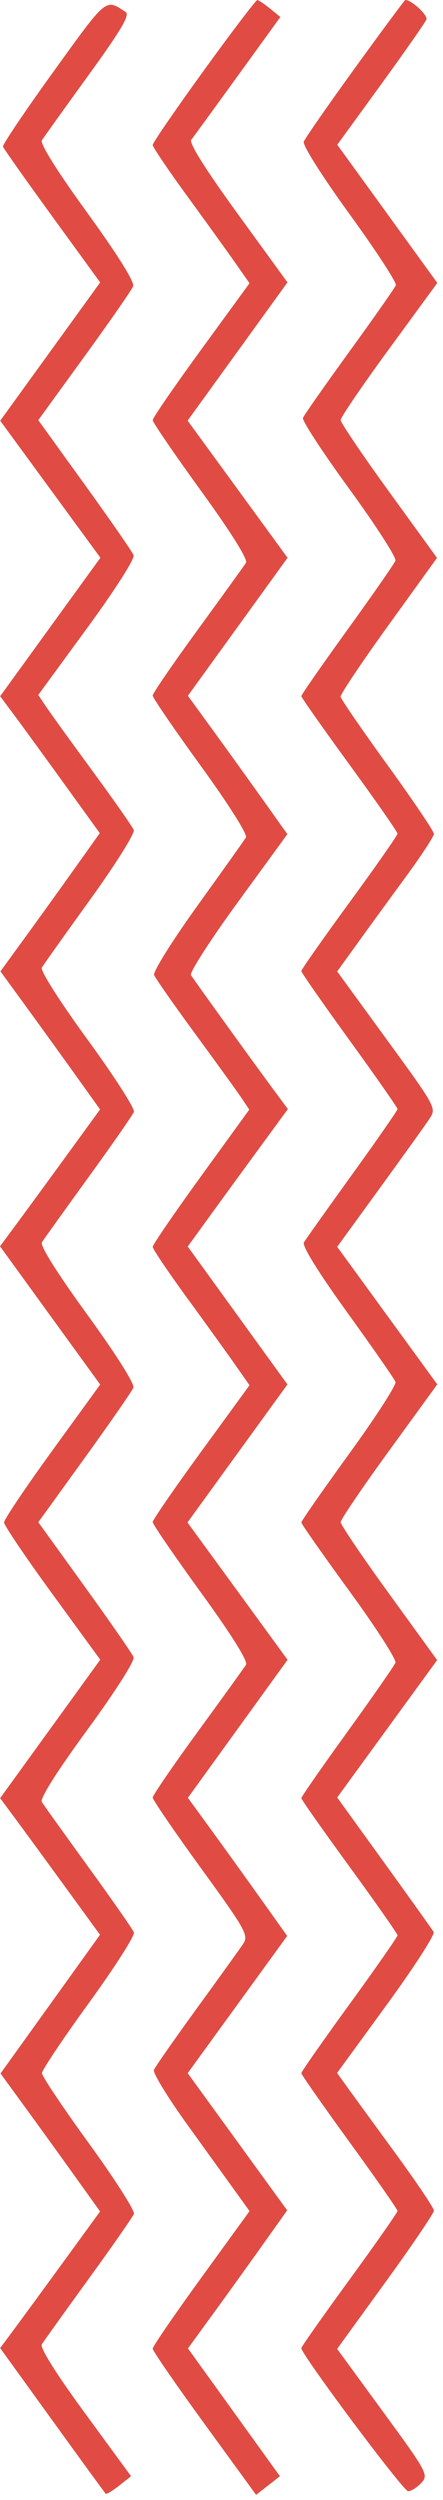 <?xml version="1.0" encoding="UTF-8"?> <svg xmlns="http://www.w3.org/2000/svg" width="76" height="428" viewBox="0 0 76 428" fill="none"> <path fill-rule="evenodd" clip-rule="evenodd" d="M9.182 12.252C4.308 18.998 0.405 24.781 0.509 25.105C0.613 25.428 4.409 30.791 8.942 37.023L17.185 48.352L8.61 60.191L0.035 72.028L8.631 83.758L17.226 95.488L8.626 107.34L0.027 119.192L2.519 122.539C3.89 124.379 7.735 129.654 11.065 134.261L17.117 142.637L12.622 148.943C10.149 152.411 6.314 157.735 4.099 160.773L0.073 166.297L4.345 172.152C6.695 175.372 10.541 180.691 12.893 183.972L17.167 189.938L11.084 198.287C7.738 202.88 3.875 208.151 2.5 210.002L-9.52305e-06 213.366L8.593 225.201L17.188 237.035L8.941 248.387C4.405 254.631 0.694 260.143 0.694 260.637C0.694 261.131 4.408 266.622 8.947 272.84L17.198 284.144L8.61 295.996L0.021 307.848L2.51 311.199C3.88 313.042 7.735 318.304 11.078 322.892L17.156 331.234L12.338 337.941C9.687 341.63 5.847 346.973 3.803 349.815L0.087 354.981L4.353 360.826C6.698 364.041 10.541 369.356 12.893 372.637L17.167 378.603L11.084 386.952C7.738 391.544 3.881 396.807 2.514 398.648L0.027 401.995L8.95 414.336C13.858 421.123 17.987 426.788 18.126 426.924C18.265 427.059 19.303 426.441 20.433 425.551L22.487 423.931L14.549 413.1C9.601 406.348 6.823 401.924 7.174 401.354C7.483 400.851 11.081 395.834 15.169 390.206C19.257 384.577 22.768 379.546 22.973 379.026C23.177 378.505 19.71 373.079 15.269 366.969C10.828 360.858 7.195 355.439 7.195 354.926C7.195 354.413 10.828 348.993 15.269 342.883C19.71 336.772 23.177 331.346 22.973 330.826C22.768 330.305 19.257 325.274 15.169 319.645C11.081 314.017 7.483 308.999 7.173 308.496C6.82 307.924 9.744 303.299 14.969 296.165C19.784 289.588 23.155 284.308 22.919 283.708C22.695 283.135 18.925 277.703 14.543 271.636L6.574 260.606L14.524 249.61C18.896 243.564 22.66 238.142 22.887 237.562C23.128 236.946 19.833 231.741 14.962 225.046C9.771 217.911 6.837 213.243 7.19 212.68C7.502 212.182 11.096 207.175 15.175 201.552C19.256 195.928 22.764 190.892 22.973 190.36C23.181 189.829 19.598 184.25 15.008 177.964C10.267 171.468 6.883 166.158 7.171 165.664C7.45 165.185 11.203 159.913 15.511 153.95C19.819 147.986 23.166 142.654 22.949 142.102C22.733 141.549 19.555 137.013 15.889 132.022C12.223 127.032 8.626 122.055 7.894 120.962L6.565 118.976L14.947 107.53C19.775 100.936 23.155 95.643 22.919 95.043C22.695 94.471 18.924 89.036 14.539 82.966L6.566 71.93L14.482 61.038C18.835 55.047 22.597 49.637 22.84 49.014C23.122 48.299 20.227 43.669 14.954 36.402C9.766 29.253 6.836 24.579 7.19 24.016C7.502 23.518 11.088 18.521 15.158 12.911C20.794 5.143 22.322 2.556 21.564 2.058C18.054 -0.246 18.449 -0.572 9.182 12.252ZM34.959 12.077C30.139 18.727 26.195 24.459 26.195 24.815C26.195 25.17 28.824 29.061 32.038 33.462C35.252 37.863 38.989 43.045 40.343 44.978L42.806 48.492L34.5 59.87C29.932 66.129 26.195 71.554 26.195 71.927C26.195 72.301 29.924 77.745 34.48 84.026C39.635 91.129 42.553 95.787 42.2 96.35C41.888 96.848 38.159 102.012 33.913 107.826C29.669 113.64 26.195 118.704 26.195 119.081C26.195 119.458 29.912 124.883 34.455 131.137C39.232 137.713 42.494 142.873 42.191 143.373C41.902 143.849 38.151 149.117 33.855 155.08C29.56 161.043 26.222 166.375 26.44 166.928C26.657 167.482 29.834 172.018 33.499 177.008C37.166 181.999 40.751 186.956 41.465 188.024L42.764 189.967L34.48 201.384C29.923 207.664 26.195 213.1 26.195 213.464C26.195 213.828 28.824 217.726 32.038 222.127C35.252 226.527 38.989 231.709 40.343 233.643L42.806 237.157L34.5 248.535C29.932 254.793 26.195 260.214 26.195 260.582C26.195 260.95 29.927 266.389 34.489 272.669C39.725 279.878 42.571 284.424 42.208 285.003C41.891 285.507 38.159 290.677 33.913 296.49C29.669 302.304 26.195 307.369 26.195 307.746C26.195 308.122 29.921 313.56 34.476 319.83C42.197 330.459 42.686 331.337 41.706 332.801C41.127 333.665 37.53 338.665 33.712 343.914C29.895 349.163 26.605 353.87 26.403 354.374C26.201 354.879 28.781 359.095 32.138 363.745C35.495 368.394 39.269 373.627 40.526 375.372L42.812 378.546L34.503 389.984C29.933 396.275 26.195 401.724 26.195 402.094C26.195 402.464 30.187 408.247 35.066 414.945L43.937 427.124L45.98 425.528L48.023 423.931L40.135 412.991L32.245 402.051L36.311 396.474C38.547 393.407 42.377 388.089 44.822 384.657L49.269 378.417L40.735 366.671C36.041 360.211 32.201 354.926 32.201 354.926C32.201 354.926 36.041 349.64 40.735 343.18L49.269 331.434L44.822 325.194C42.377 321.763 38.544 316.442 36.305 313.37L32.234 307.785L40.785 295.973L49.336 284.16L40.751 272.402L32.165 260.645L40.739 248.832L49.313 237.019L40.762 225.213L32.21 213.408L35.733 208.554C37.67 205.884 41.535 200.59 44.322 196.787L49.389 189.875L46.895 186.51C43.366 181.748 33.353 167.883 32.763 166.941C32.492 166.508 36.102 160.901 40.786 154.482L49.302 142.81L44.839 136.55C42.385 133.107 38.544 127.777 36.305 124.706L32.234 119.121L40.785 107.308L49.336 95.495L40.763 83.754L32.188 72.012L40.754 60.179L49.319 48.346L40.742 36.554C35.25 29.003 32.398 24.466 32.812 23.937C33.168 23.482 36.753 18.566 40.778 13.012L48.098 2.913L46.334 1.474C45.364 0.683 44.379 0.025 44.147 0.011C43.914 -0.002 39.78 5.427 34.959 12.077ZM60.909 11.618C56.284 17.999 52.324 23.69 52.11 24.266C51.892 24.856 55.326 30.274 59.974 36.672C64.513 42.92 68.084 48.394 67.91 48.838C67.736 49.282 64.151 54.387 59.944 60.183C55.738 65.979 52.15 71.092 51.972 71.546C51.794 71.999 55.374 77.474 59.927 83.711C64.48 89.95 68.041 95.476 67.84 95.993C67.638 96.51 63.923 101.844 59.584 107.846C55.245 113.847 51.694 118.945 51.694 119.175C51.694 119.404 55.407 124.678 59.944 130.893C64.482 137.11 68.195 142.433 68.195 142.722C68.195 143.012 64.482 148.319 59.944 154.515C55.407 160.712 51.694 165.989 51.694 166.242C51.694 166.495 55.407 171.819 59.944 178.072C64.482 184.325 68.195 189.633 68.195 189.868C68.195 190.103 64.703 195.128 60.437 201.036C56.169 206.942 52.432 212.195 52.133 212.708C51.795 213.285 54.626 217.847 59.549 224.663C63.928 230.724 67.665 236.086 67.853 236.576C68.041 237.068 64.482 242.581 59.944 248.83C55.407 255.079 51.694 260.394 51.694 260.644C51.694 260.893 55.409 266.187 59.95 272.407C64.49 278.628 68.041 284.14 67.84 284.658C67.638 285.175 63.923 290.509 59.584 296.51C55.245 302.511 51.694 307.61 51.694 307.84C51.694 308.069 55.407 313.342 59.944 319.558C64.482 325.774 68.195 331.073 68.195 331.334C68.195 331.595 64.482 336.911 59.944 343.147C55.407 349.384 51.694 354.684 51.694 354.926C51.694 355.167 55.407 360.467 59.944 366.704C64.482 372.941 68.195 378.256 68.195 378.518C68.195 378.778 64.482 384.077 59.944 390.293C55.407 396.509 51.694 401.778 51.694 402.002C51.694 403.1 69.191 426.501 70.013 426.501C70.534 426.501 71.554 425.861 72.277 425.079C73.546 423.705 73.325 423.294 65.715 412.895L57.839 402.132L66.142 390.69C70.709 384.397 74.444 378.893 74.444 378.458C74.444 378.024 71.423 373.542 67.731 368.499C64.04 363.456 60.301 358.331 59.426 357.11L57.833 354.89L66.352 343.216C71.036 336.796 74.657 331.188 74.398 330.755C74.138 330.321 70.309 324.964 65.888 318.85L57.849 307.733L66.422 295.972L74.996 284.212L66.72 272.807C62.168 266.534 58.444 261.039 58.444 260.595C58.444 260.151 62.173 254.662 66.732 248.397L75.019 237.007L66.436 225.232L57.853 213.458L65.138 203.44C69.145 197.931 72.983 192.585 73.666 191.56C74.9 189.71 74.851 189.619 66.377 178.006L57.847 166.315L61.312 161.517C63.217 158.877 66.951 153.753 69.61 150.131C72.269 146.509 74.444 143.19 74.444 142.757C74.444 142.323 70.864 137.028 66.487 130.99C62.111 124.953 58.486 119.682 58.433 119.278C58.38 118.875 62.079 113.362 66.654 107.029L74.972 95.513L66.708 84.125C62.163 77.862 58.444 72.365 58.444 71.91C58.444 71.454 62.175 65.988 66.735 59.76L75.026 48.438L66.443 36.61L57.861 24.782L65.326 14.524C69.431 8.883 72.955 3.848 73.155 3.336C73.44 2.609 70.533 -0.068 69.533 0.001C69.415 0.009 65.535 5.237 60.909 11.618Z" fill="#E04C43"></path> </svg> 